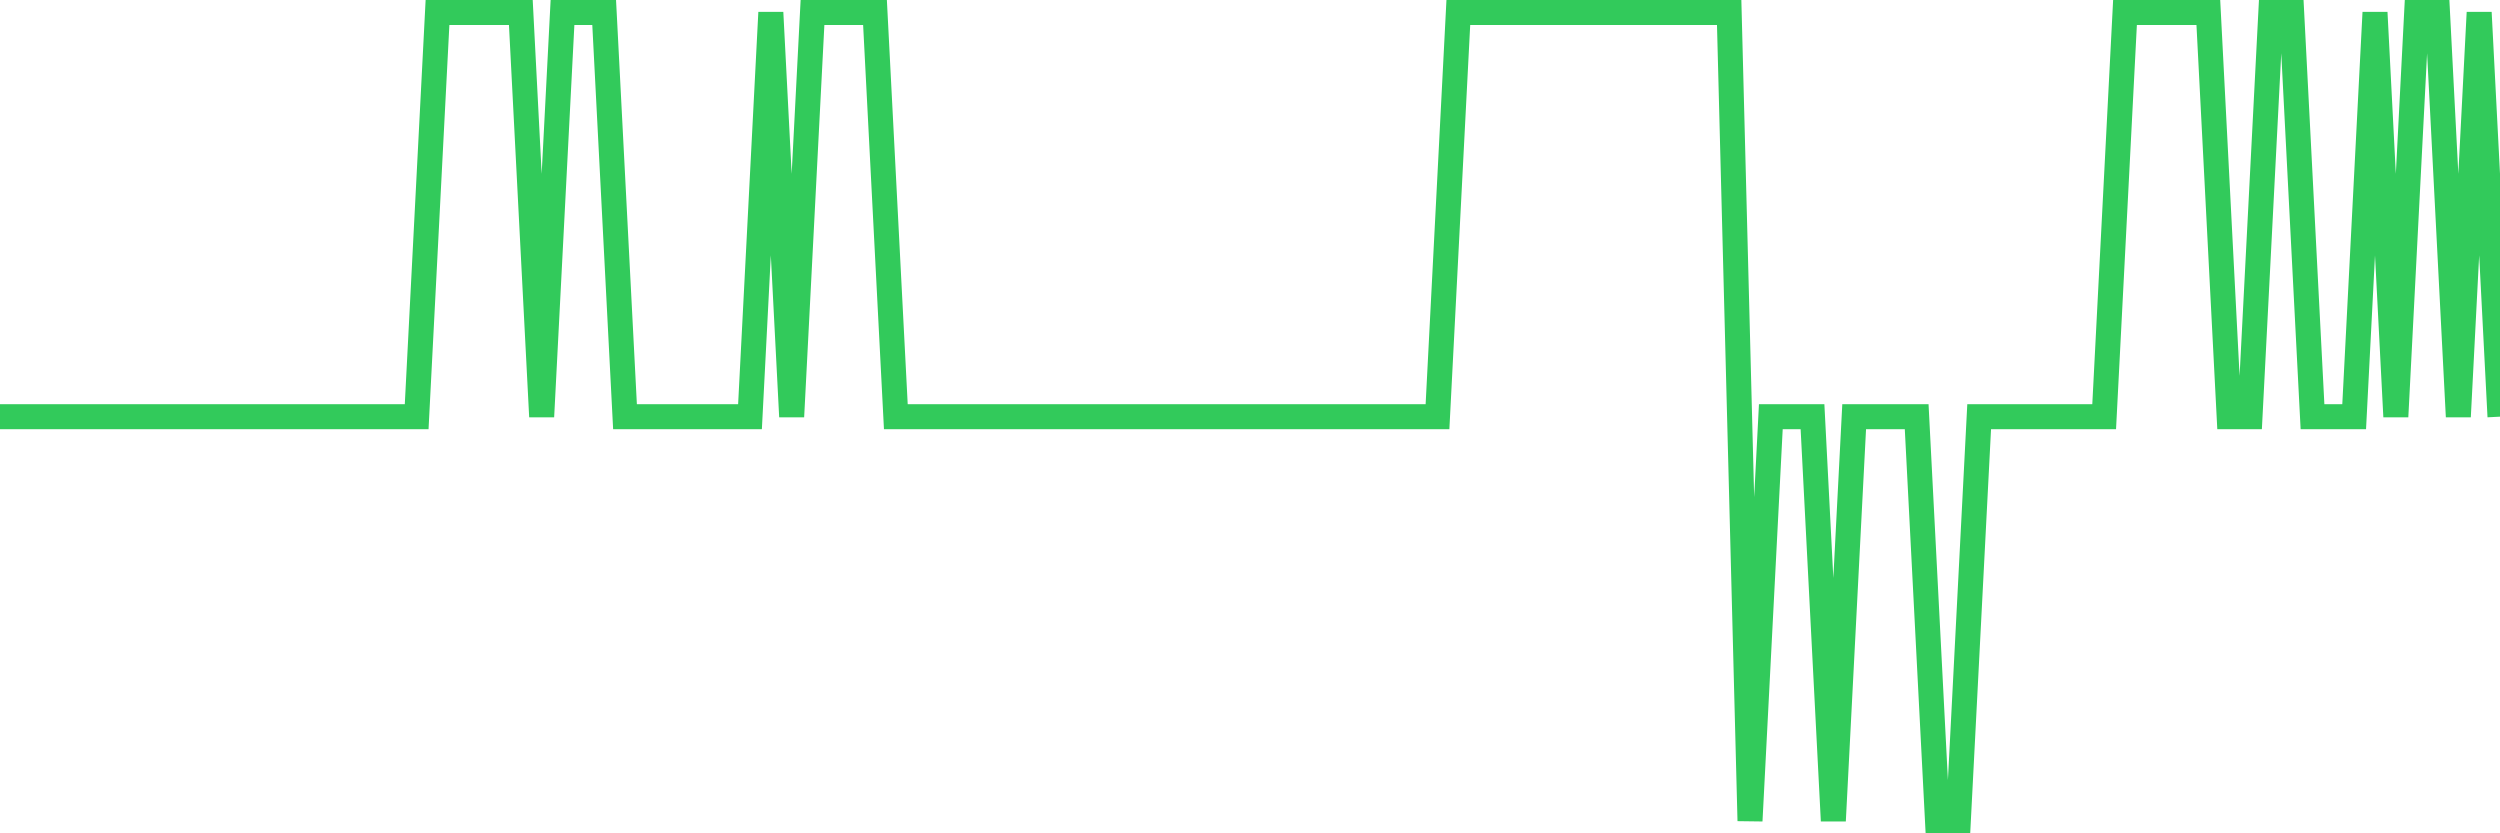 <svg
  xmlns="http://www.w3.org/2000/svg"
  xmlns:xlink="http://www.w3.org/1999/xlink"
  width="120"
  height="40"
  viewBox="0 0 120 40"
  preserveAspectRatio="none"
>
  <polyline
    points="0,20 1,20 2,20 3,20 4,20 5,20 6,20 7,20 8,20 9,20 10,20 11,20 12,20 13,20 14,20 15,20 16,20 17,20 18,20 19,20 20,20 21,0.6 22,0.6 23,0.6 24,0.6 25,0.6 26,20 27,0.6 28,0.6 29,0.6 30,20 31,20 32,20 33,20 34,20 35,20 36,20 37,0.6 38,20 39,0.6 40,0.6 41,0.6 42,0.6 43,20 44,20 45,20 46,20 47,20 48,20 49,20 50,20 51,20 52,20 53,20 54,20 55,20 56,20 57,20 58,20 59,20 60,20 61,20 62,20 63,20 64,20 65,20 66,20 67,20 68,20 69,20 70,0.6 71,0.6 72,0.6 73,0.6 74,0.6 75,0.6 76,0.6 77,0.6 78,0.6 79,0.6 80,0.6 81,0.6 82,0.6 83,0.6 84,39.4 85,20 86,20 87,20 88,39.4 89,20 90,20 91,20 92,20 93,39.4 94,39.4 95,20 96,20 97,20 98,20 99,20 100,20 101,20 102,0.6 103,0.6 104,0.6 105,0.6 106,0.6 107,20 108,20 109,0.6 110,0.6 111,20 112,20 113,20 114,0.6 115,20 116,0.6 117,0.6 118,20 119,0.6 120,20"
    fill="none"
    stroke="#32ca5b"
    stroke-width="1.2"
  >
  </polyline>
</svg>